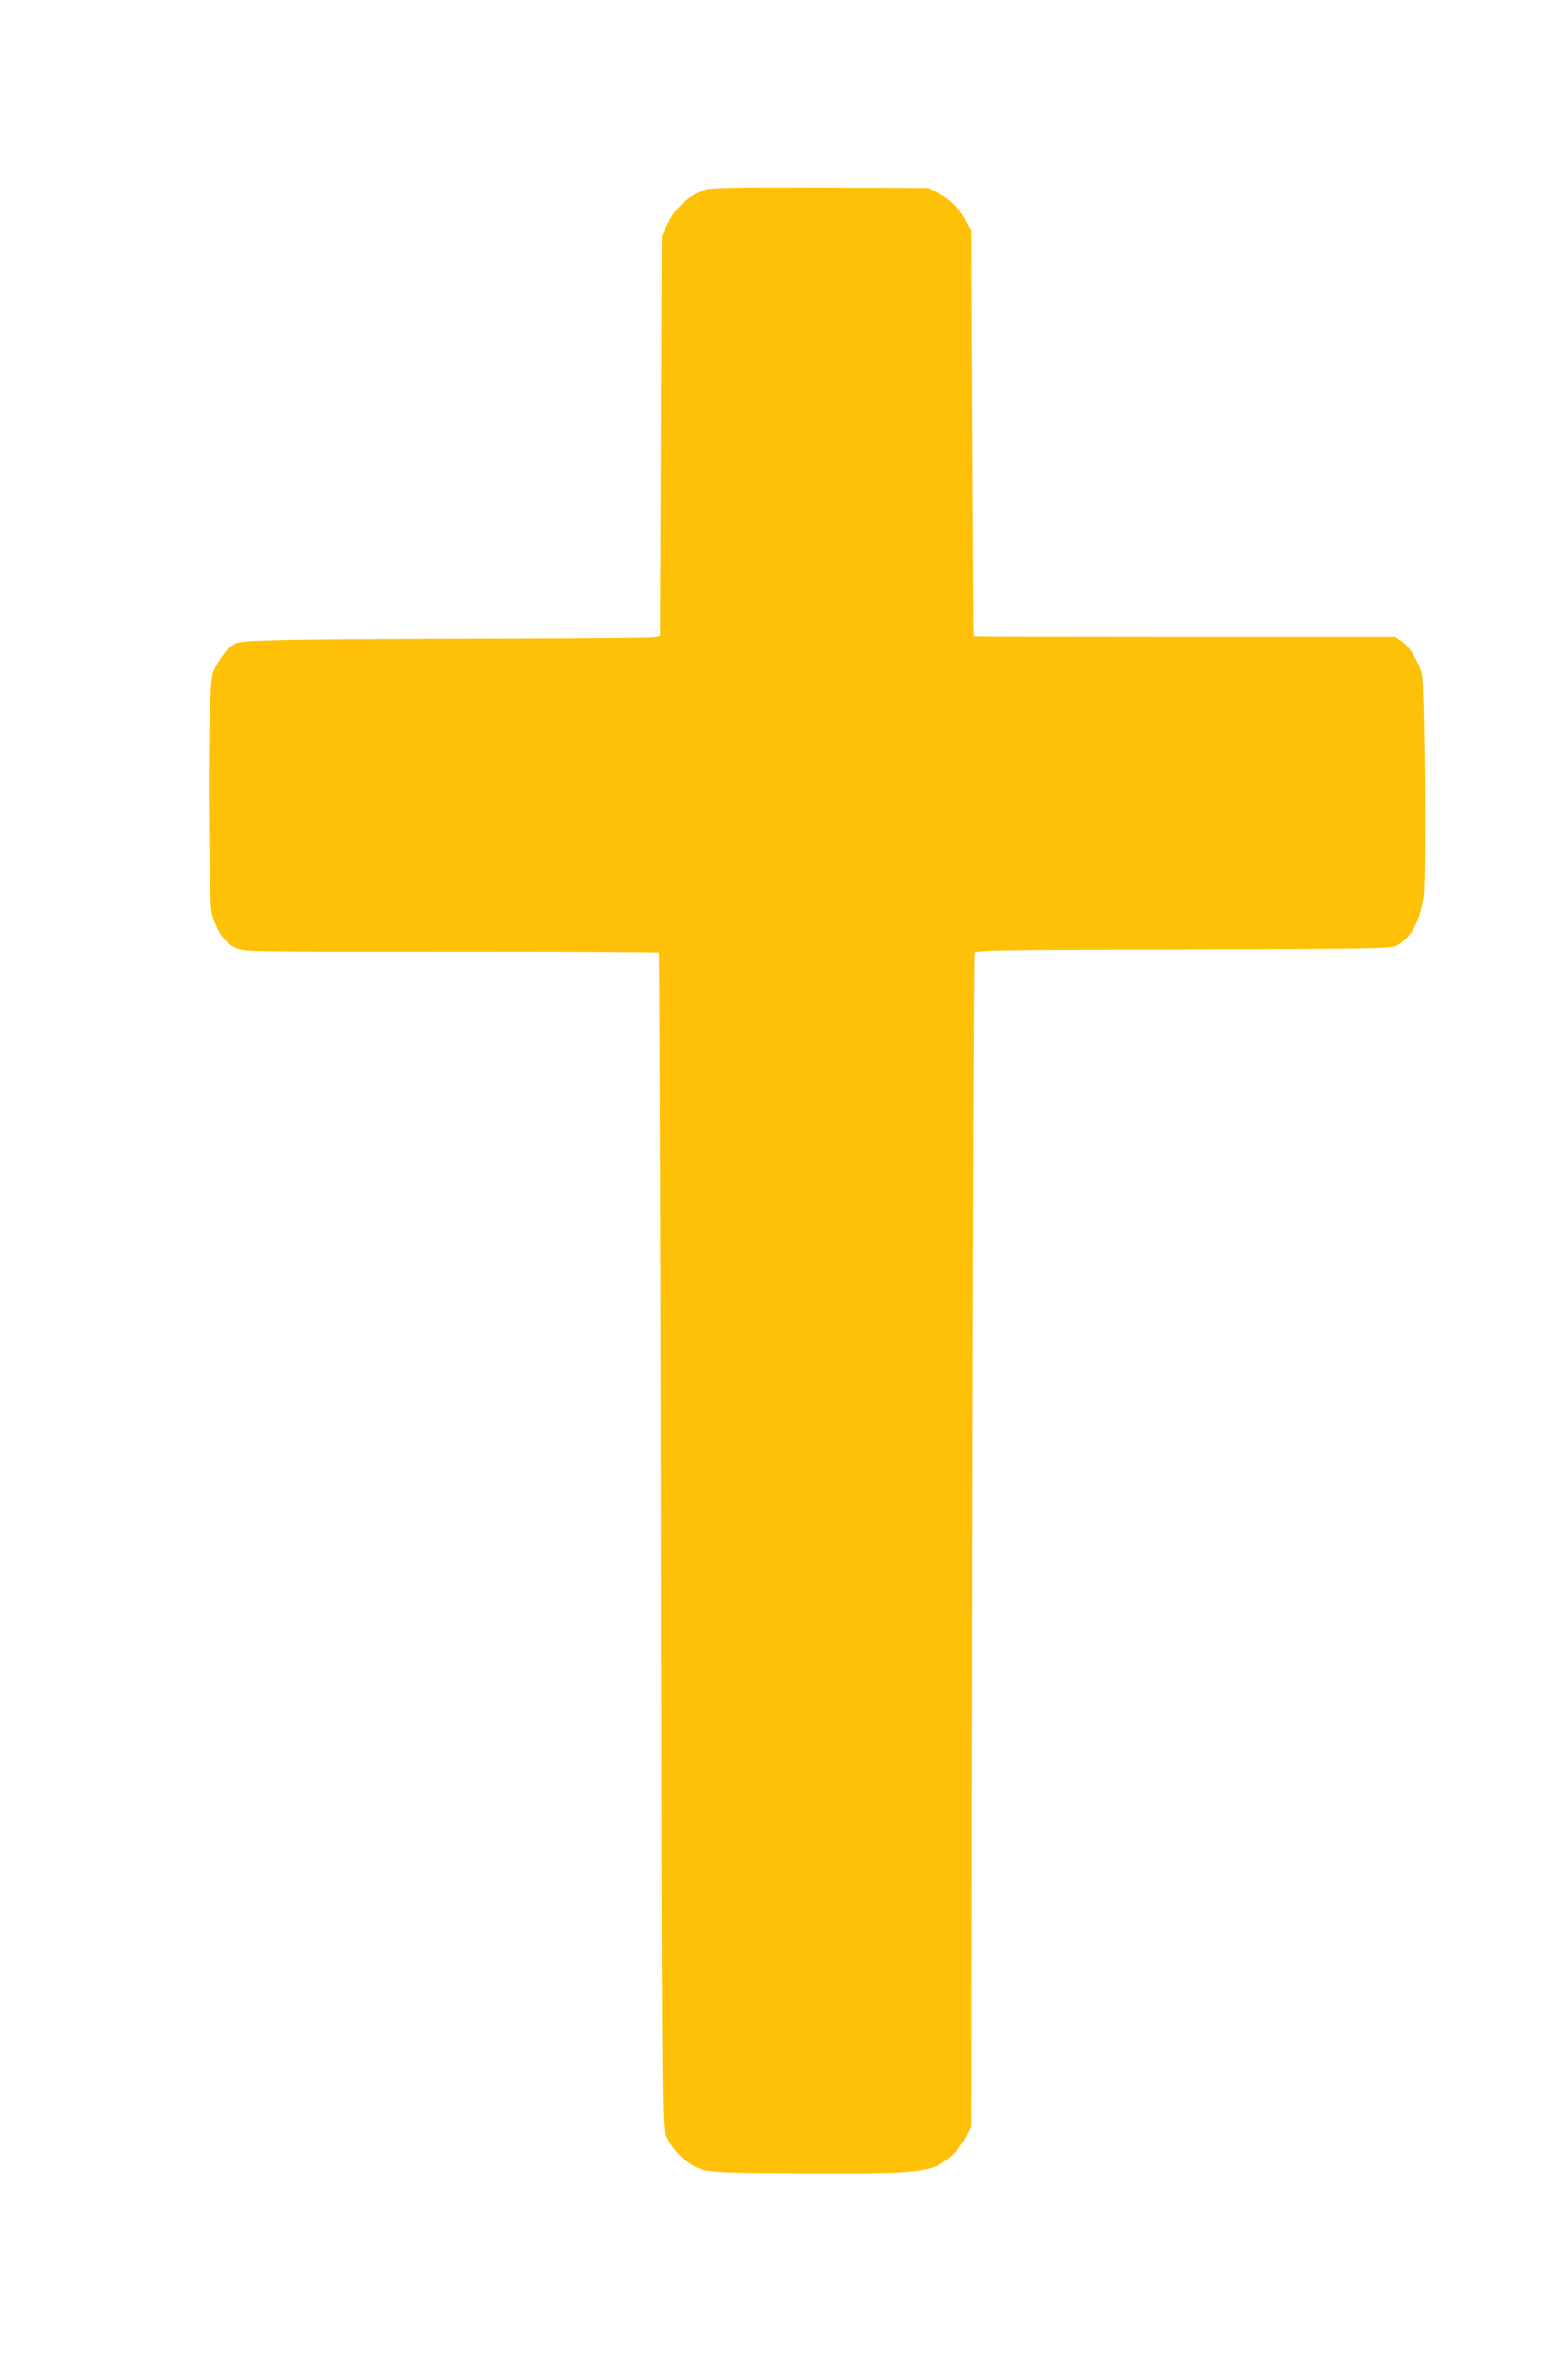 <?xml version="1.0" standalone="no"?>
<!DOCTYPE svg PUBLIC "-//W3C//DTD SVG 20010904//EN"
 "http://www.w3.org/TR/2001/REC-SVG-20010904/DTD/svg10.dtd">
<svg version="1.0" xmlns="http://www.w3.org/2000/svg"
 width="847pt" height="1280pt" viewBox="0 0 847 1280"
 preserveAspectRatio="xMidYMid meet">
<g transform="translate(0,1280) scale(0.1,-0.1)"
fill="#ffc107" stroke="none">
<path d="M3813 11776 c-91 -29 -166 -97 -210 -191 l-28 -60 -5 -1080 -5 -1080
-30 -6 c-16 -4 -430 -7 -920 -8 -489 -1 -988 -4 -1108 -8 -200 -6 -222 -8
-250 -27 -38 -25 -91 -102 -108 -154 -17 -52 -25 -433 -19 -892 5 -365 6 -388
27 -444 30 -78 67 -124 119 -147 41 -19 83 -19 1160 -19 614 1 1119 -2 1123
-5 3 -4 8 -1429 11 -3168 5 -2908 6 -3165 22 -3205 24 -63 63 -115 113 -151
92 -66 83 -65 595 -69 546 -4 685 4 764 42 63 31 129 99 159 164 l22 47 5
3160 c3 1738 9 3168 13 3177 8 16 82 18 1125 20 1007 3 1120 5 1152 19 79 37
134 136 151 272 15 120 6 1136 -10 1198 -17 65 -69 149 -110 176 l-34 23
-1138 0 c-627 0 -1140 1 -1141 3 -2 1 -5 495 -8 1097 l-5 1095 -24 47 c-31 63
-88 121 -153 155 l-53 28 -580 2 c-457 2 -589 -1 -622 -11z"/>
</g>
</svg>
